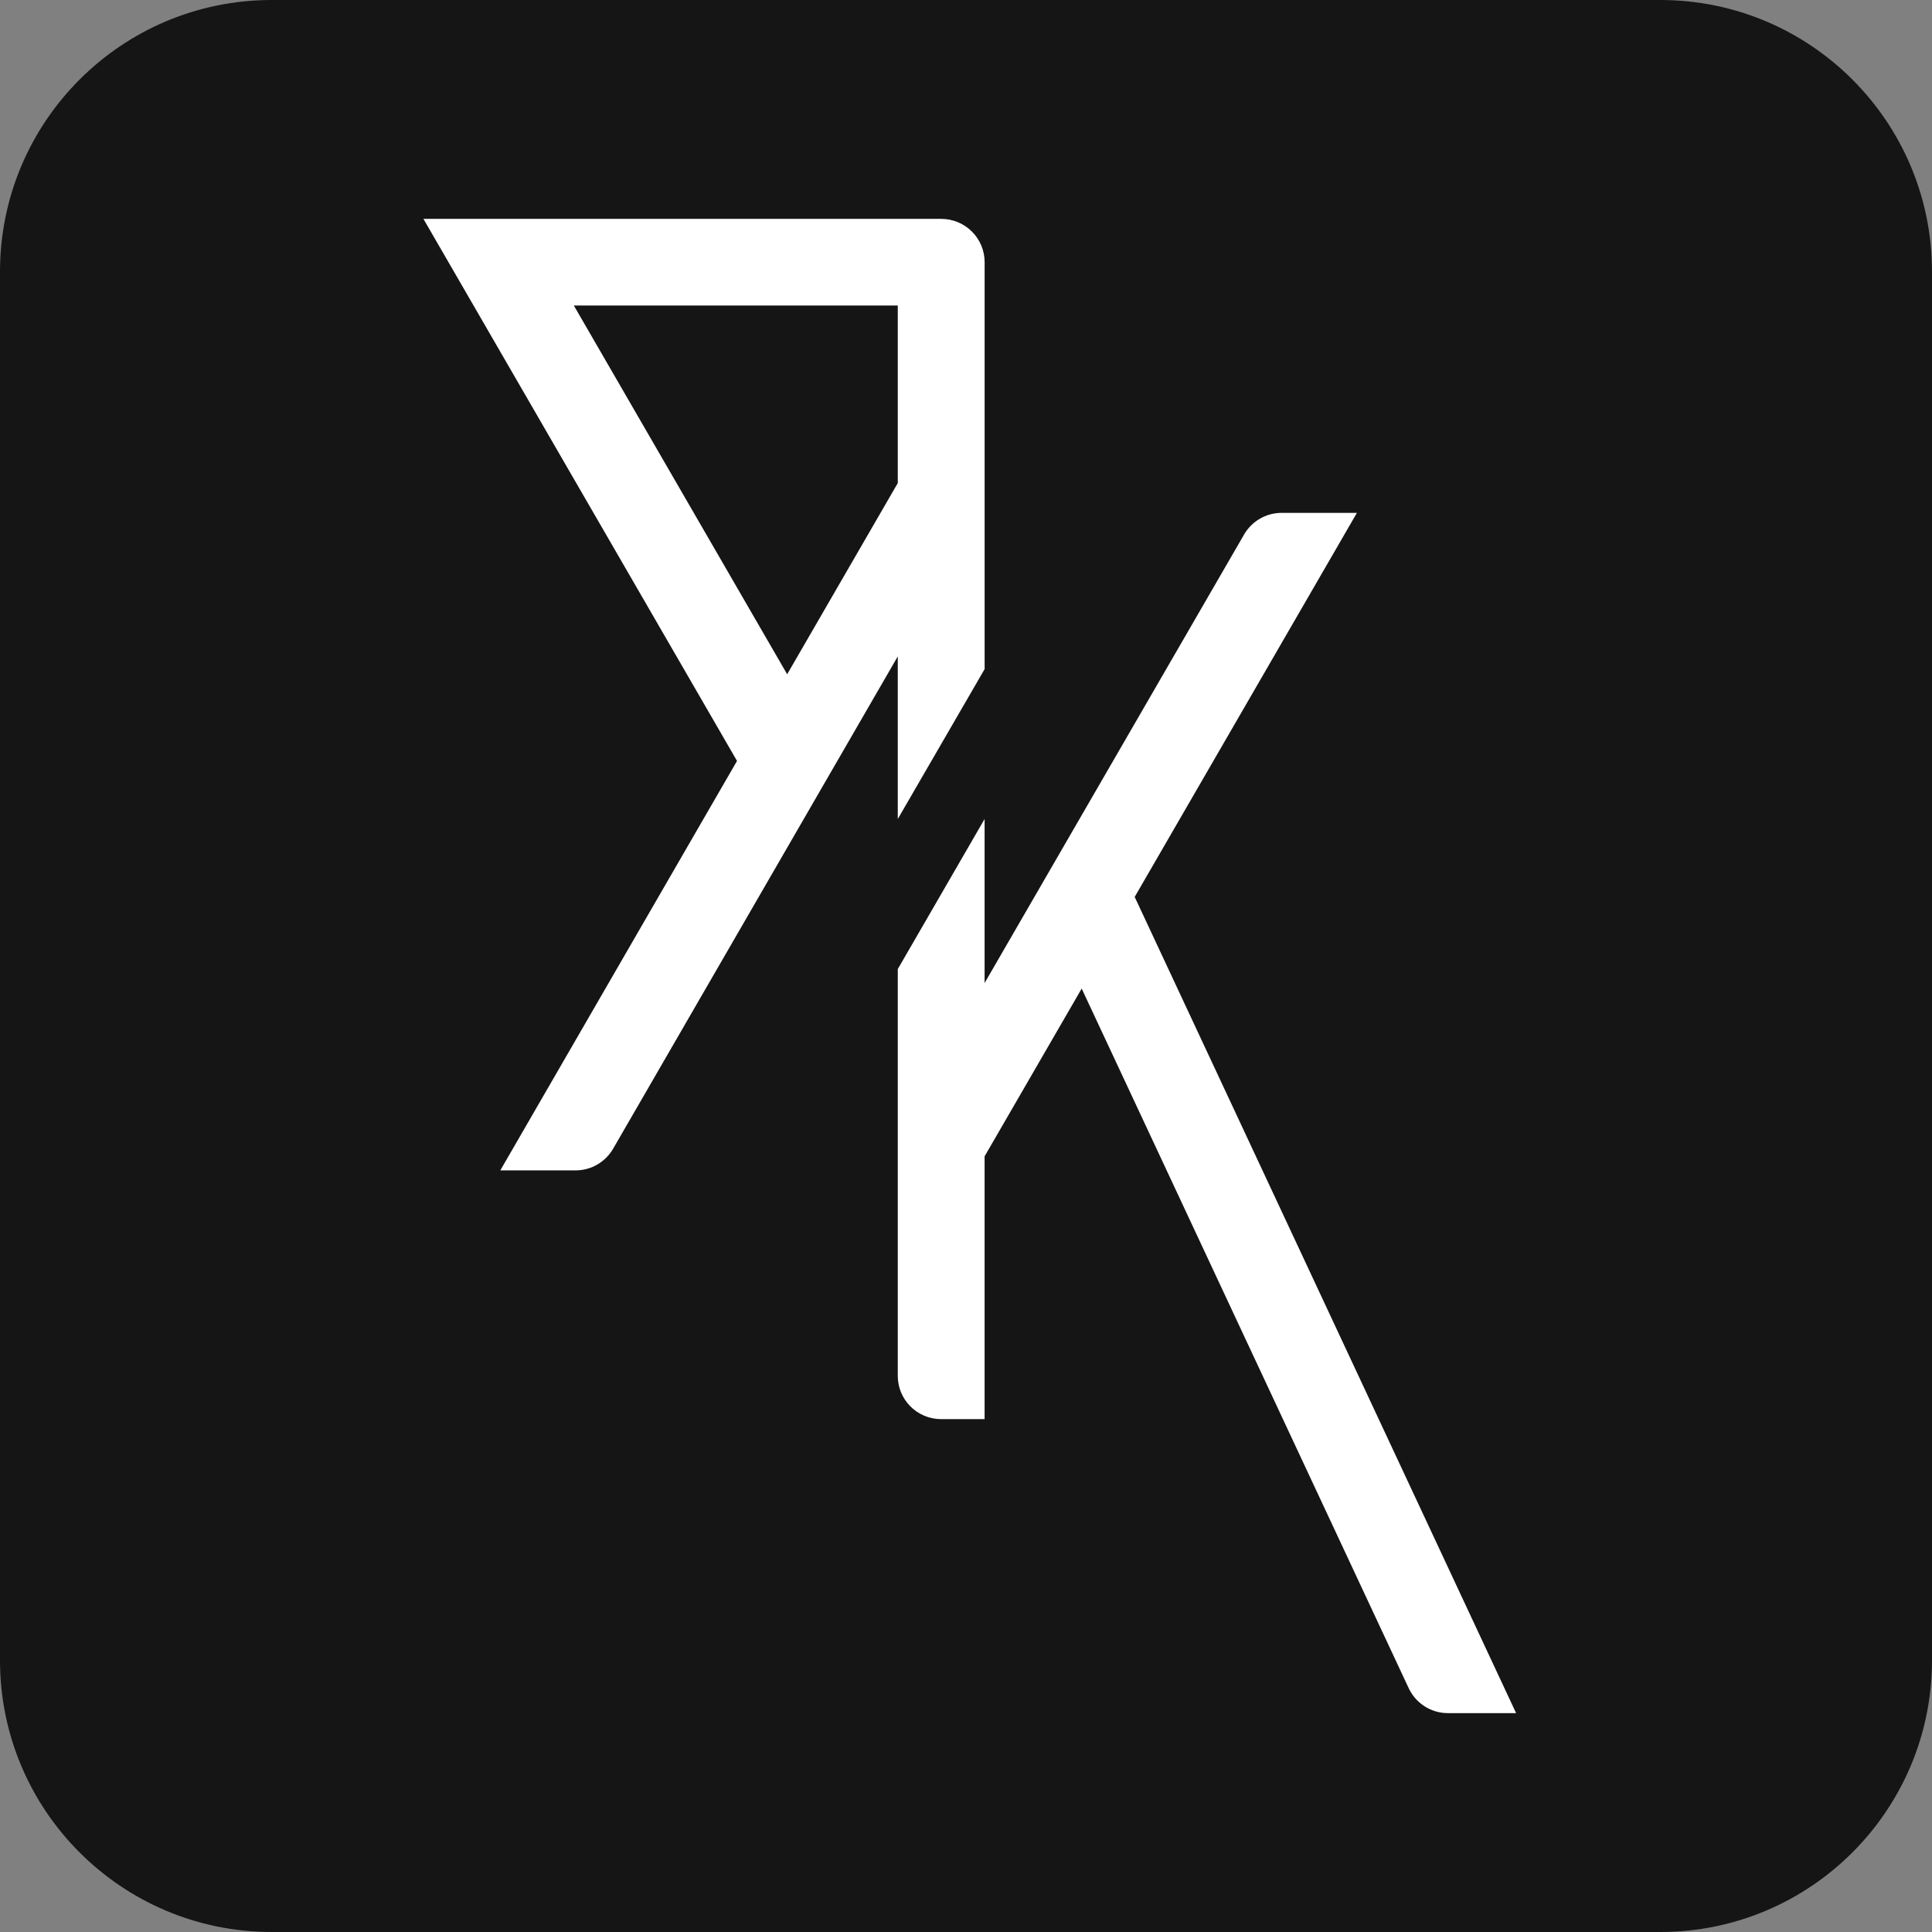 <svg width="48" height="48" viewBox="0 0 48 48" fill="none" xmlns="http://www.w3.org/2000/svg">
<rect x="0" y="0" width="48" height="48" fill="#808080" stroke="none"/>
<path d="M0 6.75C0 3.022 3.022 0 6.75 0H41.25C44.978 0 48 3.022 48 6.75V41.25C48 44.978 44.978 48 41.25 48H6.75C3.022 48 0 44.978 0 41.25V6.75Z" fill="#151515"/>
<path d="M23.384 5.438H10.52L18.311 18.905L12.43 29.078H14.302C14.698 29.077 15.044 28.862 15.231 28.543L22.305 16.308V20.348L24.463 16.623V6.514C24.463 5.92 23.98 5.438 23.384 5.438ZM22.305 12.002L19.557 16.752L14.257 7.591H22.305V12.002H22.305Z" fill="white"/>
<path d="M28.191 22.284L33.712 12.742H31.839C31.447 12.743 31.103 12.954 30.916 13.268L24.462 24.423V20.348L22.305 24.077V34.182C22.305 34.774 22.782 35.253 23.374 35.258H24.462V28.729L26.874 24.561L34.991 41.926C35.16 42.301 35.535 42.562 35.973 42.562H37.667L28.191 22.284L28.191 22.284Z" fill="white"/>
</svg>
